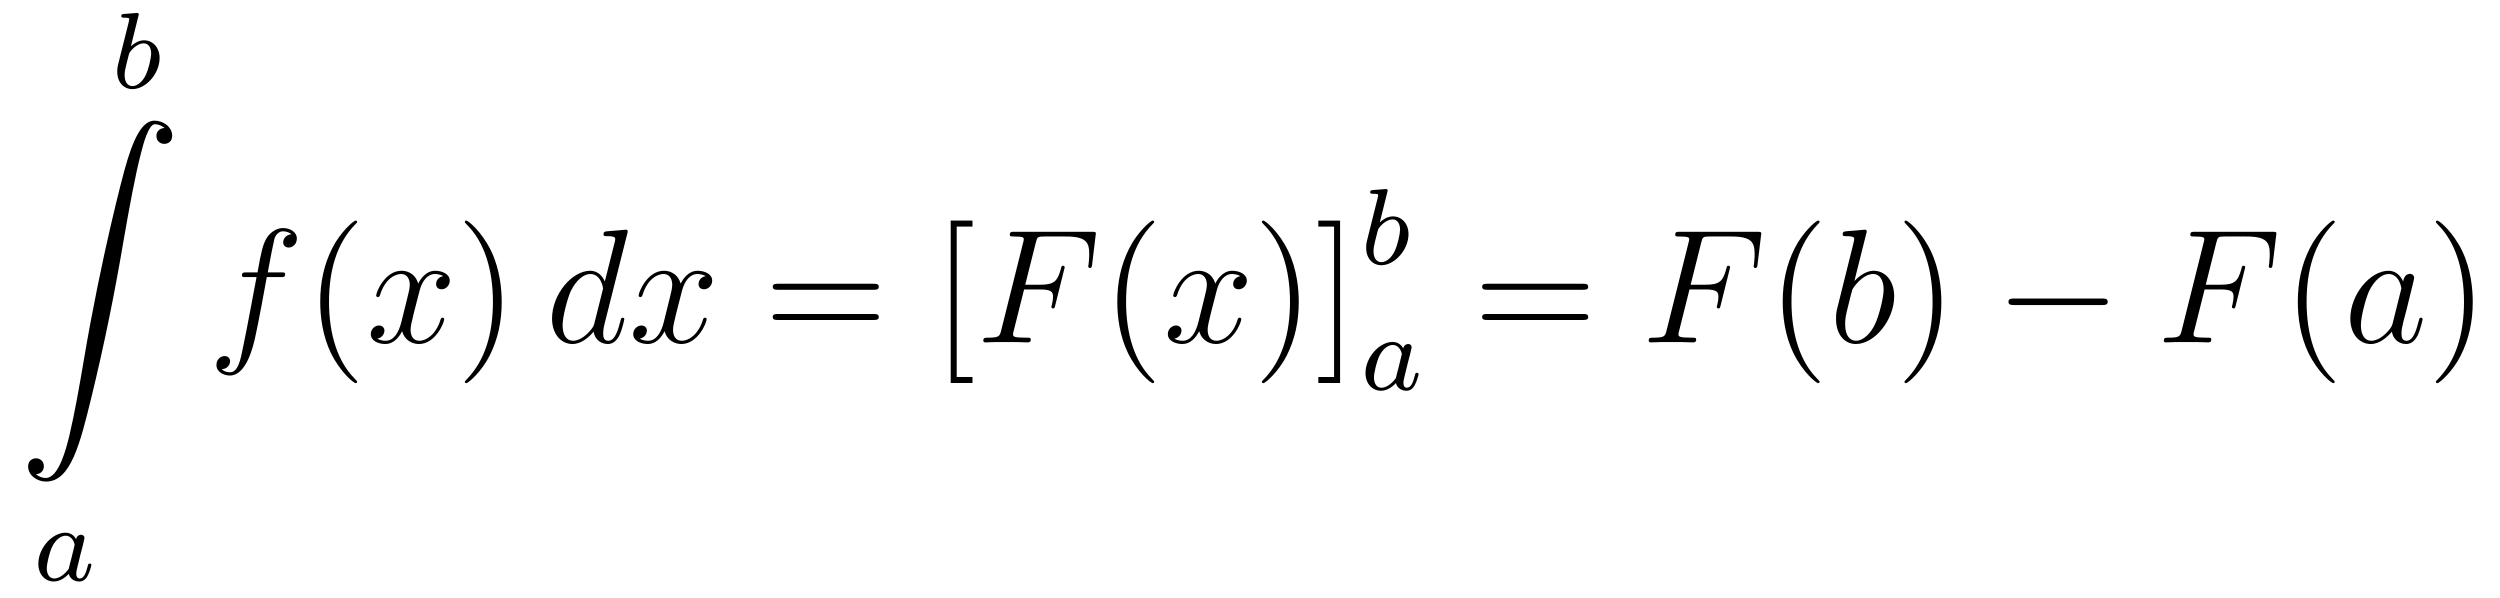 <?xml version='1.0'?>
<!-- This file was generated by dvisvgm 1.14.1 -->
<svg height='44pt' version='1.1' viewBox='0 -44 184 44' width='184pt' xmlns='http://www.w3.org/2000/svg' xmlns:xlink='http://www.w3.org/1999/xlink'>
<g id='page1'>
<g transform='matrix(1 0 0 1 -127 622)'>
<path d='M137.184 -664.811C137.192 -664.827 137.216 -664.931 137.216 -664.938C137.216 -664.978 137.184 -665.05 137.089 -665.05C137.057 -665.05 136.81 -665.026 136.627 -665.01L136.18 -664.978C136.005 -664.962 135.925 -664.954 135.925 -664.811C135.925 -664.699 136.037 -664.699 136.133 -664.699C136.515 -664.699 136.515 -664.652 136.515 -664.58C136.515 -664.532 136.435 -664.213 136.388 -664.03L135.694 -661.257C135.63 -660.986 135.63 -660.867 135.63 -660.731C135.63 -659.91 136.133 -659.44 136.746 -659.44C137.726 -659.44 138.746 -660.572 138.746 -661.727C138.746 -662.516 138.236 -663.034 137.599 -663.034C137.153 -663.034 136.81 -662.747 136.634 -662.596L137.184 -664.811ZM136.746 -659.663C136.459 -659.663 136.172 -659.887 136.172 -660.468C136.172 -660.683 136.204 -660.882 136.3 -661.265C136.356 -661.496 136.411 -661.719 136.475 -661.95C136.515 -662.094 136.515 -662.11 136.611 -662.229C136.882 -662.564 137.24 -662.811 137.575 -662.811C137.973 -662.811 138.125 -662.421 138.125 -662.062C138.125 -661.767 137.949 -660.914 137.71 -660.444C137.503 -660.014 137.121 -659.663 136.746 -659.663Z' fill-rule='evenodd'/>
<path d='M129.643 -631.096C130.026 -631.12 130.229 -631.383 130.229 -631.682C130.229 -632.076 129.93 -632.268 129.655 -632.268C129.368 -632.268 129.069 -632.088 129.069 -631.67C129.069 -631.06 129.667 -630.558 130.396 -630.558C132.213 -630.558 132.895 -633.355 133.743 -636.822C134.664 -640.599 135.441 -644.413 136.087 -648.25C136.529 -650.796 136.971 -653.187 137.378 -654.729C137.521 -655.315 137.928 -656.857 138.394 -656.857C138.764 -656.857 139.063 -656.63 139.111 -656.582C138.716 -656.558 138.513 -656.295 138.513 -655.996C138.513 -655.602 138.812 -655.411 139.087 -655.411C139.374 -655.411 139.673 -655.59 139.673 -656.008C139.673 -656.654 139.027 -657.12 138.37 -657.12C137.461 -657.12 136.792 -655.817 136.134 -653.378C136.098 -653.247 134.473 -647.246 133.158 -639.428C132.847 -637.599 132.5 -635.603 132.106 -633.941C131.891 -633.068 131.341 -630.821 130.373 -630.821C129.942 -630.821 129.655 -631.096 129.643 -631.096Z' fill-rule='evenodd'/>
<path d='M132.604 -626.316C132.532 -626.452 132.301 -626.794 131.815 -626.794C130.867 -626.794 129.822 -625.687 129.822 -624.507C129.822 -623.678 130.357 -623.2 130.97 -623.2C131.48 -623.2 131.918 -623.607 132.062 -623.766C132.205 -623.216 132.747 -623.2 132.843 -623.2C133.209 -623.2 133.392 -623.503 133.456 -623.638C133.616 -623.925 133.727 -624.387 133.727 -624.419C133.727 -624.467 133.695 -624.523 133.6 -624.523S133.488 -624.475 133.44 -624.276C133.329 -623.838 133.177 -623.423 132.867 -623.423C132.683 -623.423 132.612 -623.575 132.612 -623.798C132.612 -623.933 132.683 -624.204 132.731 -624.403C132.779 -624.603 132.898 -625.081 132.93 -625.224L133.09 -625.83C133.129 -626.021 133.217 -626.356 133.217 -626.396C133.217 -626.579 133.066 -626.643 132.962 -626.643C132.843 -626.643 132.643 -626.563 132.604 -626.316ZM132.062 -624.141C131.663 -623.591 131.249 -623.423 130.994 -623.423C130.628 -623.423 130.444 -623.758 130.444 -624.172C130.444 -624.547 130.659 -625.4 130.835 -625.75C131.066 -626.236 131.456 -626.571 131.823 -626.571C132.341 -626.571 132.492 -625.989 132.492 -625.894C132.492 -625.862 132.293 -625.081 132.245 -624.874C132.142 -624.499 132.142 -624.483 132.062 -624.141Z' fill-rule='evenodd'/>
<path d='M147.652 -645.606C147.891 -645.606 147.986 -645.606 147.986 -645.833C147.986 -645.952 147.891 -645.952 147.675 -645.952H146.707C146.934 -647.183 147.102 -648.032 147.197 -648.415C147.269 -648.702 147.52 -648.977 147.831 -648.977C148.082 -648.977 148.333 -648.869 148.452 -648.762C147.986 -648.714 147.843 -648.367 147.843 -648.164C147.843 -647.925 148.022 -647.781 148.249 -647.781C148.488 -647.781 148.847 -647.984 148.847 -648.439C148.847 -648.941 148.345 -649.216 147.819 -649.216C147.305 -649.216 146.803 -648.833 146.564 -648.367C146.348 -647.948 146.229 -647.518 145.954 -645.952H145.153C144.926 -645.952 144.807 -645.952 144.807 -645.737C144.807 -645.606 144.878 -645.606 145.117 -645.606H145.882C145.667 -644.494 145.177 -641.792 144.902 -640.513C144.699 -639.473 144.52 -638.6 143.922 -638.6C143.886 -638.6 143.539 -638.6 143.324 -638.827C143.934 -638.875 143.934 -639.401 143.934 -639.413C143.934 -639.652 143.754 -639.796 143.528 -639.796C143.288 -639.796 142.93 -639.592 142.93 -639.138C142.93 -638.624 143.456 -638.361 143.922 -638.361C145.141 -638.361 145.643 -640.549 145.775 -641.147C145.99 -642.067 146.576 -645.247 146.635 -645.606H147.652Z' fill-rule='evenodd'/>
<path d='M153.283 -637.895C153.283 -637.931 153.283 -637.955 153.08 -638.158C151.884 -639.366 151.215 -641.338 151.215 -643.777C151.215 -646.096 151.777 -648.092 153.163 -649.503C153.283 -649.61 153.283 -649.634 153.283 -649.67C153.283 -649.742 153.223 -649.766 153.175 -649.766C153.02 -649.766 152.04 -648.905 151.454 -647.733C150.844 -646.526 150.569 -645.247 150.569 -643.777C150.569 -642.712 150.737 -641.29 151.358 -640.011C152.063 -638.577 153.044 -637.799 153.175 -637.799C153.223 -637.799 153.283 -637.823 153.283 -637.895Z' fill-rule='evenodd'/>
<path d='M159.623 -645.677C159.24 -645.606 159.097 -645.319 159.097 -645.092C159.097 -644.805 159.324 -644.709 159.491 -644.709C159.85 -644.709 160.101 -645.02 160.101 -645.342C160.101 -645.845 159.527 -646.072 159.025 -646.072C158.296 -646.072 157.889 -645.354 157.782 -645.127C157.507 -646.024 156.765 -646.072 156.55 -646.072C155.331 -646.072 154.686 -644.506 154.686 -644.243C154.686 -644.195 154.733 -644.135 154.817 -644.135C154.913 -644.135 154.937 -644.207 154.96 -644.255C155.367 -645.582 156.168 -645.833 156.515 -645.833C157.053 -645.833 157.16 -645.331 157.16 -645.044C157.16 -644.781 157.088 -644.506 156.945 -643.932L156.539 -642.294C156.359 -641.577 156.013 -640.92 155.379 -640.92C155.319 -640.92 155.02 -640.92 154.769 -641.075C155.199 -641.159 155.295 -641.517 155.295 -641.661C155.295 -641.9 155.116 -642.043 154.889 -642.043C154.602 -642.043 154.291 -641.792 154.291 -641.41C154.291 -640.908 154.853 -640.68 155.367 -640.68C155.941 -640.68 156.347 -641.135 156.598 -641.625C156.789 -640.92 157.387 -640.68 157.83 -640.68C159.049 -640.68 159.694 -642.247 159.694 -642.509C159.694 -642.569 159.646 -642.617 159.575 -642.617C159.467 -642.617 159.455 -642.557 159.42 -642.462C159.097 -641.41 158.403 -640.92 157.866 -640.92C157.447 -640.92 157.22 -641.23 157.22 -641.72C157.22 -641.983 157.268 -642.175 157.459 -642.964L157.877 -644.589C158.057 -645.307 158.463 -645.833 159.013 -645.833C159.037 -645.833 159.372 -645.833 159.623 -645.677Z' fill-rule='evenodd'/>
<path d='M163.925 -643.777C163.925 -644.685 163.806 -646.167 163.136 -647.554C162.431 -648.988 161.451 -649.766 161.319 -649.766C161.271 -649.766 161.212 -649.742 161.212 -649.67C161.212 -649.634 161.212 -649.61 161.415 -649.407C162.61 -648.2 163.28 -646.227 163.28 -643.788C163.28 -641.469 162.718 -639.473 161.331 -638.062C161.212 -637.955 161.212 -637.931 161.212 -637.895C161.212 -637.823 161.271 -637.799 161.319 -637.799C161.474 -637.799 162.455 -638.66 163.041 -639.832C163.65 -641.051 163.925 -642.342 163.925 -643.777Z' fill-rule='evenodd'/>
<path d='M173.166 -648.797C173.178 -648.845 173.201 -648.917 173.201 -648.977C173.201 -649.096 173.082 -649.096 173.058 -649.096C173.046 -649.096 172.46 -649.048 172.401 -649.036C172.197 -649.024 172.018 -649.001 171.803 -648.988C171.504 -648.965 171.42 -648.953 171.42 -648.738C171.42 -648.618 171.516 -648.618 171.683 -648.618C172.269 -648.618 172.281 -648.51 172.281 -648.391C172.281 -648.319 172.257 -648.223 172.245 -648.187L171.516 -645.283C171.384 -645.593 171.062 -646.072 170.44 -646.072C169.089 -646.072 167.631 -644.327 167.631 -642.557C167.631 -641.374 168.324 -640.68 169.137 -640.68C169.794 -640.68 170.356 -641.194 170.691 -641.589C170.811 -640.884 171.372 -640.68 171.731 -640.68C172.09 -640.68 172.377 -640.896 172.592 -641.326C172.783 -641.733 172.95 -642.462 172.95 -642.509C172.95 -642.569 172.903 -642.617 172.831 -642.617C172.723 -642.617 172.711 -642.557 172.664 -642.378C172.484 -641.673 172.257 -640.92 171.767 -640.92C171.42 -640.92 171.396 -641.23 171.396 -641.469C171.396 -641.517 171.396 -641.768 171.48 -642.103L173.166 -648.797ZM170.751 -642.222C170.691 -642.019 170.691 -641.995 170.524 -641.768C170.261 -641.433 169.735 -640.92 169.173 -640.92C168.683 -640.92 168.408 -641.362 168.408 -642.067C168.408 -642.725 168.778 -644.063 169.005 -644.566C169.412 -645.402 169.974 -645.833 170.44 -645.833C171.229 -645.833 171.384 -644.853 171.384 -644.757C171.384 -644.745 171.349 -644.589 171.337 -644.566L170.751 -642.222ZM178.939 -645.677C178.556 -645.606 178.413 -645.319 178.413 -645.092C178.413 -644.805 178.64 -644.709 178.807 -644.709C179.166 -644.709 179.417 -645.02 179.417 -645.342C179.417 -645.845 178.843 -646.072 178.341 -646.072C177.612 -646.072 177.205 -645.354 177.098 -645.127C176.823 -646.024 176.082 -646.072 175.867 -646.072C174.647 -646.072 174.002 -644.506 174.002 -644.243C174.002 -644.195 174.049 -644.135 174.133 -644.135C174.229 -644.135 174.253 -644.207 174.277 -644.255C174.683 -645.582 175.484 -645.833 175.831 -645.833C176.369 -645.833 176.476 -645.331 176.476 -645.044C176.476 -644.781 176.404 -644.506 176.261 -643.932L175.855 -642.294C175.675 -641.577 175.329 -640.92 174.695 -640.92C174.635 -640.92 174.337 -640.92 174.085 -641.075C174.516 -641.159 174.611 -641.517 174.611 -641.661C174.611 -641.9 174.432 -642.043 174.205 -642.043C173.918 -642.043 173.607 -641.792 173.607 -641.41C173.607 -640.908 174.169 -640.68 174.683 -640.68C175.257 -640.68 175.664 -641.135 175.914 -641.625C176.106 -640.92 176.703 -640.68 177.146 -640.68C178.365 -640.68 179.01 -642.247 179.01 -642.509C179.01 -642.569 178.963 -642.617 178.891 -642.617C178.784 -642.617 178.771 -642.557 178.736 -642.462C178.413 -641.41 177.719 -640.92 177.182 -640.92C176.763 -640.92 176.536 -641.23 176.536 -641.72C176.536 -641.983 176.584 -642.175 176.775 -642.964L177.194 -644.589C177.373 -645.307 177.779 -645.833 178.329 -645.833C178.353 -645.833 178.688 -645.833 178.939 -645.677Z' fill-rule='evenodd'/>
<path d='M191.297 -644.673C191.464 -644.673 191.679 -644.673 191.679 -644.888C191.679 -645.115 191.476 -645.115 191.297 -645.115H184.256C184.088 -645.115 183.873 -645.115 183.873 -644.9C183.873 -644.673 184.076 -644.673 184.256 -644.673H191.297ZM191.297 -642.45C191.464 -642.45 191.679 -642.45 191.679 -642.665C191.679 -642.892 191.476 -642.892 191.297 -642.892H184.256C184.088 -642.892 183.873 -642.892 183.873 -642.677C183.873 -642.45 184.076 -642.45 184.256 -642.45H191.297Z' fill-rule='evenodd'/>
<path d='M198.574 -637.812V-638.254H197.413V-649.323H198.574V-649.766H196.972V-637.812H198.574Z' fill-rule='evenodd'/>
<path d='M202.373 -644.697H203.521C204.43 -644.697 204.502 -644.494 204.502 -644.147C204.502 -643.992 204.478 -643.824 204.418 -643.561C204.394 -643.513 204.382 -643.454 204.382 -643.43C204.382 -643.346 204.43 -643.298 204.512 -643.298C204.608 -643.298 204.62 -643.346 204.668 -643.537L205.362 -646.323C205.362 -646.371 205.326 -646.442 205.242 -646.442C205.135 -646.442 205.123 -646.394 205.075 -646.191C204.824 -645.295 204.584 -645.044 203.545 -645.044H202.457L203.234 -648.14C203.341 -648.558 203.365 -648.594 203.856 -648.594H205.457C206.952 -648.594 207.167 -648.152 207.167 -647.303C207.167 -647.231 207.167 -646.968 207.131 -646.657C207.119 -646.61 207.095 -646.454 207.095 -646.407C207.095 -646.311 207.155 -646.275 207.227 -646.275C207.311 -646.275 207.359 -646.323 207.382 -646.538L207.632 -648.63C207.632 -648.666 207.658 -648.785 207.658 -648.809C207.658 -648.941 207.55 -648.941 207.335 -648.941H201.668C201.44 -648.941 201.322 -648.941 201.322 -648.726C201.322 -648.594 201.406 -648.594 201.608 -648.594C202.35 -648.594 202.35 -648.51 202.35 -648.379C202.35 -648.319 202.337 -648.271 202.302 -648.14L200.688 -641.685C200.58 -641.266 200.556 -641.147 199.72 -641.147C199.493 -641.147 199.373 -641.147 199.373 -640.932C199.373 -640.8 199.481 -640.8 199.552 -640.8C199.78 -640.8 200.018 -640.824 200.245 -640.824H201.799C202.063 -640.824 202.35 -640.8 202.613 -640.8C202.72 -640.8 202.864 -640.8 202.864 -641.015C202.864 -641.147 202.792 -641.147 202.529 -641.147C201.584 -641.147 201.56 -641.23 201.56 -641.41C201.56 -641.469 201.584 -641.565 201.608 -641.649L202.373 -644.697Z' fill-rule='evenodd'/>
<path d='M211.946 -637.895C211.946 -637.931 211.946 -637.955 211.744 -638.158C210.548 -639.366 209.879 -641.338 209.879 -643.777C209.879 -646.096 210.44 -648.092 211.828 -649.503C211.946 -649.61 211.946 -649.634 211.946 -649.67C211.946 -649.742 211.886 -649.766 211.84 -649.766C211.684 -649.766 210.703 -648.905 210.118 -647.733C209.508 -646.526 209.233 -645.247 209.233 -643.777C209.233 -642.712 209.4 -641.29 210.022 -640.011C210.727 -638.577 211.708 -637.799 211.84 -637.799C211.886 -637.799 211.946 -637.823 211.946 -637.895Z' fill-rule='evenodd'/>
<path d='M218.286 -645.677C217.904 -645.606 217.76 -645.319 217.76 -645.092C217.76 -644.805 217.987 -644.709 218.155 -644.709C218.514 -644.709 218.765 -645.02 218.765 -645.342C218.765 -645.845 218.191 -646.072 217.688 -646.072C216.96 -646.072 216.553 -645.354 216.445 -645.127C216.17 -646.024 215.429 -646.072 215.214 -646.072C213.995 -646.072 213.349 -644.506 213.349 -644.243C213.349 -644.195 213.397 -644.135 213.481 -644.135C213.576 -644.135 213.6 -644.207 213.624 -644.255C214.031 -645.582 214.831 -645.833 215.178 -645.833C215.717 -645.833 215.824 -645.331 215.824 -645.044C215.824 -644.781 215.752 -644.506 215.609 -643.932L215.202 -642.294C215.023 -641.577 214.676 -640.92 214.043 -640.92C213.983 -640.92 213.684 -640.92 213.433 -641.075C213.863 -641.159 213.959 -641.517 213.959 -641.661C213.959 -641.9 213.78 -642.043 213.553 -642.043C213.265 -642.043 212.954 -641.792 212.954 -641.41C212.954 -640.908 213.517 -640.68 214.031 -640.68C214.604 -640.68 215.011 -641.135 215.262 -641.625C215.453 -640.92 216.052 -640.68 216.493 -640.68C217.712 -640.68 218.358 -642.247 218.358 -642.509C218.358 -642.569 218.31 -642.617 218.238 -642.617C218.131 -642.617 218.119 -642.557 218.083 -642.462C217.76 -641.41 217.067 -640.92 216.529 -640.92C216.11 -640.92 215.884 -641.23 215.884 -641.72C215.884 -641.983 215.932 -642.175 216.122 -642.964L216.541 -644.589C216.72 -645.307 217.127 -645.833 217.676 -645.833C217.7 -645.833 218.035 -645.833 218.286 -645.677Z' fill-rule='evenodd'/>
<path d='M222.589 -643.777C222.589 -644.685 222.469 -646.167 221.8 -647.554C221.095 -648.988 220.115 -649.766 219.983 -649.766C219.935 -649.766 219.875 -649.742 219.875 -649.67C219.875 -649.634 219.875 -649.61 220.079 -649.407C221.274 -648.2 221.944 -646.227 221.944 -643.788C221.944 -641.469 221.382 -639.473 219.995 -638.062C219.875 -637.955 219.875 -637.931 219.875 -637.895C219.875 -637.823 219.935 -637.799 219.983 -637.799C220.138 -637.799 221.118 -638.66 221.705 -639.832C222.314 -641.051 222.589 -642.342 222.589 -643.777ZM225.63 -649.766H224.029V-649.323H225.188V-638.254H224.029V-637.812H225.63V-649.766Z' fill-rule='evenodd'/>
<path d='M229.104 -651.851C229.112 -651.867 229.136 -651.971 229.136 -651.978C229.136 -652.018 229.104 -652.09 229.009 -652.09C228.977 -652.09 228.73 -652.066 228.546 -652.05L228.101 -652.018C227.926 -652.002 227.845 -651.994 227.845 -651.851C227.845 -651.739 227.957 -651.739 228.053 -651.739C228.436 -651.739 228.436 -651.692 228.436 -651.62C228.436 -651.572 228.355 -651.253 228.307 -651.07L227.614 -648.297C227.55 -648.026 227.55 -647.907 227.55 -647.771C227.55 -646.95 228.053 -646.48 228.666 -646.48C229.646 -646.48 230.666 -647.612 230.666 -648.767C230.666 -649.556 230.156 -650.074 229.519 -650.074C229.073 -650.074 228.73 -649.787 228.554 -649.636L229.104 -651.851ZM228.666 -646.703C228.379 -646.703 228.092 -646.927 228.092 -647.508C228.092 -647.723 228.124 -647.922 228.22 -648.305C228.276 -648.536 228.331 -648.759 228.395 -648.99C228.436 -649.134 228.436 -649.15 228.53 -649.269C228.802 -649.604 229.16 -649.851 229.495 -649.851C229.894 -649.851 230.045 -649.461 230.045 -649.102C230.045 -648.807 229.87 -647.954 229.631 -647.484C229.423 -647.054 229.04 -646.703 228.666 -646.703Z' fill-rule='evenodd'/>
<path d='M230.284 -640.356C230.212 -640.492 229.981 -640.834 229.495 -640.834C228.546 -640.834 227.502 -639.727 227.502 -638.547C227.502 -637.718 228.036 -637.24 228.65 -637.24C229.16 -637.24 229.598 -637.647 229.742 -637.806C229.885 -637.256 230.426 -637.24 230.522 -637.24C230.89 -637.24 231.072 -637.543 231.137 -637.678C231.295 -637.965 231.407 -638.427 231.407 -638.459C231.407 -638.507 231.376 -638.563 231.28 -638.563C231.184 -638.563 231.168 -638.515 231.12 -638.316C231.008 -637.878 230.857 -637.463 230.546 -637.463C230.364 -637.463 230.292 -637.615 230.292 -637.838C230.292 -637.973 230.364 -638.244 230.411 -638.443C230.459 -638.643 230.579 -639.121 230.61 -639.264L230.77 -639.87C230.809 -640.061 230.897 -640.396 230.897 -640.436C230.897 -640.619 230.746 -640.683 230.642 -640.683C230.522 -640.683 230.323 -640.603 230.284 -640.356ZM229.742 -638.181C229.344 -637.631 228.929 -637.463 228.674 -637.463C228.307 -637.463 228.124 -637.798 228.124 -638.212C228.124 -638.587 228.34 -639.44 228.515 -639.79C228.745 -640.276 229.136 -640.611 229.502 -640.611C230.021 -640.611 230.172 -640.029 230.172 -639.934C230.172 -639.902 229.973 -639.121 229.925 -638.914C229.822 -638.539 229.822 -638.523 229.742 -638.181Z' fill-rule='evenodd'/>
<path d='M243.509 -644.673C243.677 -644.673 243.892 -644.673 243.892 -644.888C243.892 -645.115 243.689 -645.115 243.509 -645.115H236.468C236.3 -645.115 236.086 -645.115 236.086 -644.9C236.086 -644.673 236.288 -644.673 236.468 -644.673H243.509ZM243.509 -642.45C243.677 -642.45 243.892 -642.45 243.892 -642.665C243.892 -642.892 243.689 -642.892 243.509 -642.892H236.468C236.3 -642.892 236.086 -642.892 236.086 -642.677C236.086 -642.45 236.288 -642.45 236.468 -642.45H243.509Z' fill-rule='evenodd'/>
<path d='M251.347 -644.697H252.496C253.404 -644.697 253.475 -644.494 253.475 -644.147C253.475 -643.992 253.452 -643.824 253.392 -643.561C253.368 -643.513 253.356 -643.454 253.356 -643.43C253.356 -643.346 253.404 -643.298 253.487 -643.298C253.583 -643.298 253.595 -643.346 253.643 -643.537L254.336 -646.323C254.336 -646.371 254.3 -646.442 254.216 -646.442C254.11 -646.442 254.096 -646.394 254.05 -646.191C253.798 -645.295 253.559 -645.044 252.52 -645.044H251.431L252.208 -648.14C252.316 -648.558 252.34 -648.594 252.83 -648.594H254.431C255.926 -648.594 256.141 -648.152 256.141 -647.303C256.141 -647.231 256.141 -646.968 256.105 -646.657C256.093 -646.61 256.069 -646.454 256.069 -646.407C256.069 -646.311 256.129 -646.275 256.201 -646.275C256.285 -646.275 256.332 -646.323 256.356 -646.538L256.607 -648.63C256.607 -648.666 256.631 -648.785 256.631 -648.809C256.631 -648.941 256.524 -648.941 256.308 -648.941H250.642C250.415 -648.941 250.296 -648.941 250.296 -648.726C250.296 -648.594 250.379 -648.594 250.583 -648.594C251.323 -648.594 251.323 -648.51 251.323 -648.379C251.323 -648.319 251.311 -648.271 251.276 -648.14L249.662 -641.685C249.554 -641.266 249.53 -641.147 248.694 -641.147C248.466 -641.147 248.347 -641.147 248.347 -640.932C248.347 -640.8 248.455 -640.8 248.526 -640.8C248.754 -640.8 248.993 -640.824 249.22 -640.824H250.774C251.036 -640.824 251.323 -640.8 251.586 -640.8C251.694 -640.8 251.838 -640.8 251.838 -641.015C251.838 -641.147 251.766 -641.147 251.503 -641.147C250.559 -641.147 250.535 -641.23 250.535 -641.41C250.535 -641.469 250.559 -641.565 250.583 -641.649L251.347 -644.697Z' fill-rule='evenodd'/>
<path d='M260.921 -637.895C260.921 -637.931 260.921 -637.955 260.718 -638.158C259.523 -639.366 258.853 -641.338 258.853 -643.777C258.853 -646.096 259.415 -648.092 260.802 -649.503C260.921 -649.61 260.921 -649.634 260.921 -649.67C260.921 -649.742 260.861 -649.766 260.813 -649.766C260.658 -649.766 259.678 -648.905 259.092 -647.733C258.482 -646.526 258.208 -645.247 258.208 -643.777C258.208 -642.712 258.374 -641.29 258.996 -640.011C259.702 -638.577 260.682 -637.799 260.813 -637.799C260.861 -637.799 260.921 -637.823 260.921 -637.895Z' fill-rule='evenodd'/>
<path d='M264.355 -648.797C264.368 -648.845 264.391 -648.917 264.391 -648.977C264.391 -649.096 264.272 -649.096 264.248 -649.096C264.236 -649.096 263.806 -649.06 263.591 -649.036C263.388 -649.024 263.208 -649.001 262.993 -648.988C262.706 -648.965 262.622 -648.953 262.622 -648.738C262.622 -648.618 262.742 -648.618 262.861 -648.618C263.471 -648.618 263.471 -648.51 263.471 -648.391C263.471 -648.307 263.376 -647.961 263.328 -647.745L263.041 -646.598C262.921 -646.12 262.24 -643.406 262.192 -643.191C262.132 -642.892 262.132 -642.689 262.132 -642.533C262.132 -641.314 262.813 -640.68 263.591 -640.68C264.978 -640.68 266.412 -642.462 266.412 -644.195C266.412 -645.295 265.79 -646.072 264.894 -646.072C264.272 -646.072 263.711 -645.558 263.483 -645.319L264.355 -648.797ZM263.603 -640.92C263.22 -640.92 262.802 -641.207 262.802 -642.139C262.802 -642.533 262.837 -642.76 263.053 -643.597C263.089 -643.753 263.28 -644.518 263.328 -644.673C263.352 -644.769 264.056 -645.833 264.87 -645.833C265.396 -645.833 265.636 -645.307 265.636 -644.685C265.636 -644.111 265.3 -642.76 265.001 -642.139C264.702 -641.493 264.152 -640.92 263.603 -640.92Z' fill-rule='evenodd'/>
<path d='M269.884 -643.777C269.884 -644.685 269.764 -646.167 269.094 -647.554C268.39 -648.988 267.409 -649.766 267.277 -649.766C267.229 -649.766 267.17 -649.742 267.17 -649.67C267.17 -649.634 267.17 -649.61 267.373 -649.407C268.568 -648.2 269.238 -646.227 269.238 -643.788C269.238 -641.469 268.676 -639.473 267.289 -638.062C267.17 -637.955 267.17 -637.931 267.17 -637.895C267.17 -637.823 267.229 -637.799 267.277 -637.799C267.433 -637.799 268.412 -638.66 268.999 -639.832C269.609 -641.051 269.884 -642.342 269.884 -643.777Z' fill-rule='evenodd'/>
<path d='M281.708 -643.549C281.912 -643.549 282.127 -643.549 282.127 -643.788C282.127 -644.028 281.912 -644.028 281.708 -644.028H275.242C275.039 -644.028 274.823 -644.028 274.823 -643.788C274.823 -643.549 275.039 -643.549 275.242 -643.549H281.708Z' fill-rule='evenodd'/>
<path d='M289.26 -644.697H290.407C291.316 -644.697 291.388 -644.494 291.388 -644.147C291.388 -643.992 291.364 -643.824 291.304 -643.561C291.28 -643.513 291.268 -643.454 291.268 -643.43C291.268 -643.346 291.316 -643.298 291.4 -643.298C291.494 -643.298 291.508 -643.346 291.554 -643.537L292.248 -646.323C292.248 -646.371 292.212 -646.442 292.128 -646.442C292.021 -646.442 292.009 -646.394 291.961 -646.191C291.71 -645.295 291.472 -645.044 290.431 -645.044H289.343L290.12 -648.14C290.228 -648.558 290.251 -648.594 290.742 -648.594H292.344C293.838 -648.594 294.053 -648.152 294.053 -647.303C294.053 -647.231 294.053 -646.968 294.017 -646.657C294.006 -646.61 293.982 -646.454 293.982 -646.407C293.982 -646.311 294.041 -646.275 294.113 -646.275C294.197 -646.275 294.245 -646.323 294.269 -646.538L294.52 -648.63C294.52 -648.666 294.544 -648.785 294.544 -648.809C294.544 -648.941 294.436 -648.941 294.221 -648.941H288.554C288.328 -648.941 288.208 -648.941 288.208 -648.726C288.208 -648.594 288.292 -648.594 288.494 -648.594C289.236 -648.594 289.236 -648.51 289.236 -648.379C289.236 -648.319 289.224 -648.271 289.188 -648.14L287.574 -641.685C287.466 -641.266 287.443 -641.147 286.606 -641.147C286.379 -641.147 286.259 -641.147 286.259 -640.932C286.259 -640.8 286.367 -640.8 286.439 -640.8C286.666 -640.8 286.904 -640.824 287.131 -640.824H288.685C288.949 -640.824 289.236 -640.8 289.499 -640.8C289.606 -640.8 289.75 -640.8 289.75 -641.015C289.75 -641.147 289.678 -641.147 289.415 -641.147C288.47 -641.147 288.446 -641.23 288.446 -641.41C288.446 -641.469 288.47 -641.565 288.494 -641.649L289.26 -644.697Z' fill-rule='evenodd'/>
<path d='M298.832 -637.895C298.832 -637.931 298.832 -637.955 298.63 -638.158C297.434 -639.366 296.765 -641.338 296.765 -643.777C296.765 -646.096 297.326 -648.092 298.714 -649.503C298.832 -649.61 298.832 -649.634 298.832 -649.67C298.832 -649.742 298.774 -649.766 298.726 -649.766C298.57 -649.766 297.589 -648.905 297.004 -647.733C296.394 -646.526 296.119 -645.247 296.119 -643.777C296.119 -642.712 296.286 -641.29 296.908 -640.011C297.613 -638.577 298.594 -637.799 298.726 -637.799C298.774 -637.799 298.832 -637.823 298.832 -637.895Z' fill-rule='evenodd'/>
<path d='M303.104 -642.222C303.044 -642.019 303.044 -641.995 302.878 -641.768C302.615 -641.433 302.088 -640.92 301.526 -640.92C301.037 -640.92 300.762 -641.362 300.762 -642.067C300.762 -642.725 301.132 -644.063 301.36 -644.566C301.765 -645.402 302.328 -645.833 302.794 -645.833C303.583 -645.833 303.738 -644.853 303.738 -644.757C303.738 -644.745 303.702 -644.589 303.69 -644.566L303.104 -642.222ZM303.87 -645.283C303.738 -645.593 303.415 -646.072 302.794 -646.072C301.442 -646.072 299.984 -644.327 299.984 -642.557C299.984 -641.374 300.678 -640.68 301.49 -640.68C302.148 -640.68 302.71 -641.194 303.044 -641.589C303.164 -640.884 303.726 -640.68 304.085 -640.68S304.73 -640.896 304.945 -641.326C305.137 -641.733 305.304 -642.462 305.304 -642.509C305.304 -642.569 305.256 -642.617 305.184 -642.617C305.077 -642.617 305.065 -642.557 305.017 -642.378C304.838 -641.673 304.61 -640.92 304.121 -640.92C303.774 -640.92 303.75 -641.23 303.75 -641.469C303.75 -641.744 303.786 -641.876 303.894 -642.342C303.977 -642.641 304.037 -642.904 304.133 -643.251C304.574 -645.044 304.682 -645.474 304.682 -645.546C304.682 -645.713 304.552 -645.845 304.372 -645.845C303.989 -645.845 303.894 -645.426 303.87 -645.283Z' fill-rule='evenodd'/>
<path d='M308.994 -643.777C308.994 -644.685 308.875 -646.167 308.206 -647.554C307.5 -648.988 306.52 -649.766 306.389 -649.766C306.341 -649.766 306.281 -649.742 306.281 -649.67C306.281 -649.634 306.281 -649.61 306.485 -649.407C307.68 -648.2 308.35 -646.227 308.35 -643.788C308.35 -641.469 307.787 -639.473 306.401 -638.062C306.281 -637.955 306.281 -637.931 306.281 -637.895C306.281 -637.823 306.341 -637.799 306.389 -637.799C306.544 -637.799 307.524 -638.66 308.11 -639.832C308.72 -641.051 308.994 -642.342 308.994 -643.777Z' fill-rule='evenodd'/>
</g>
</g>
</svg>
